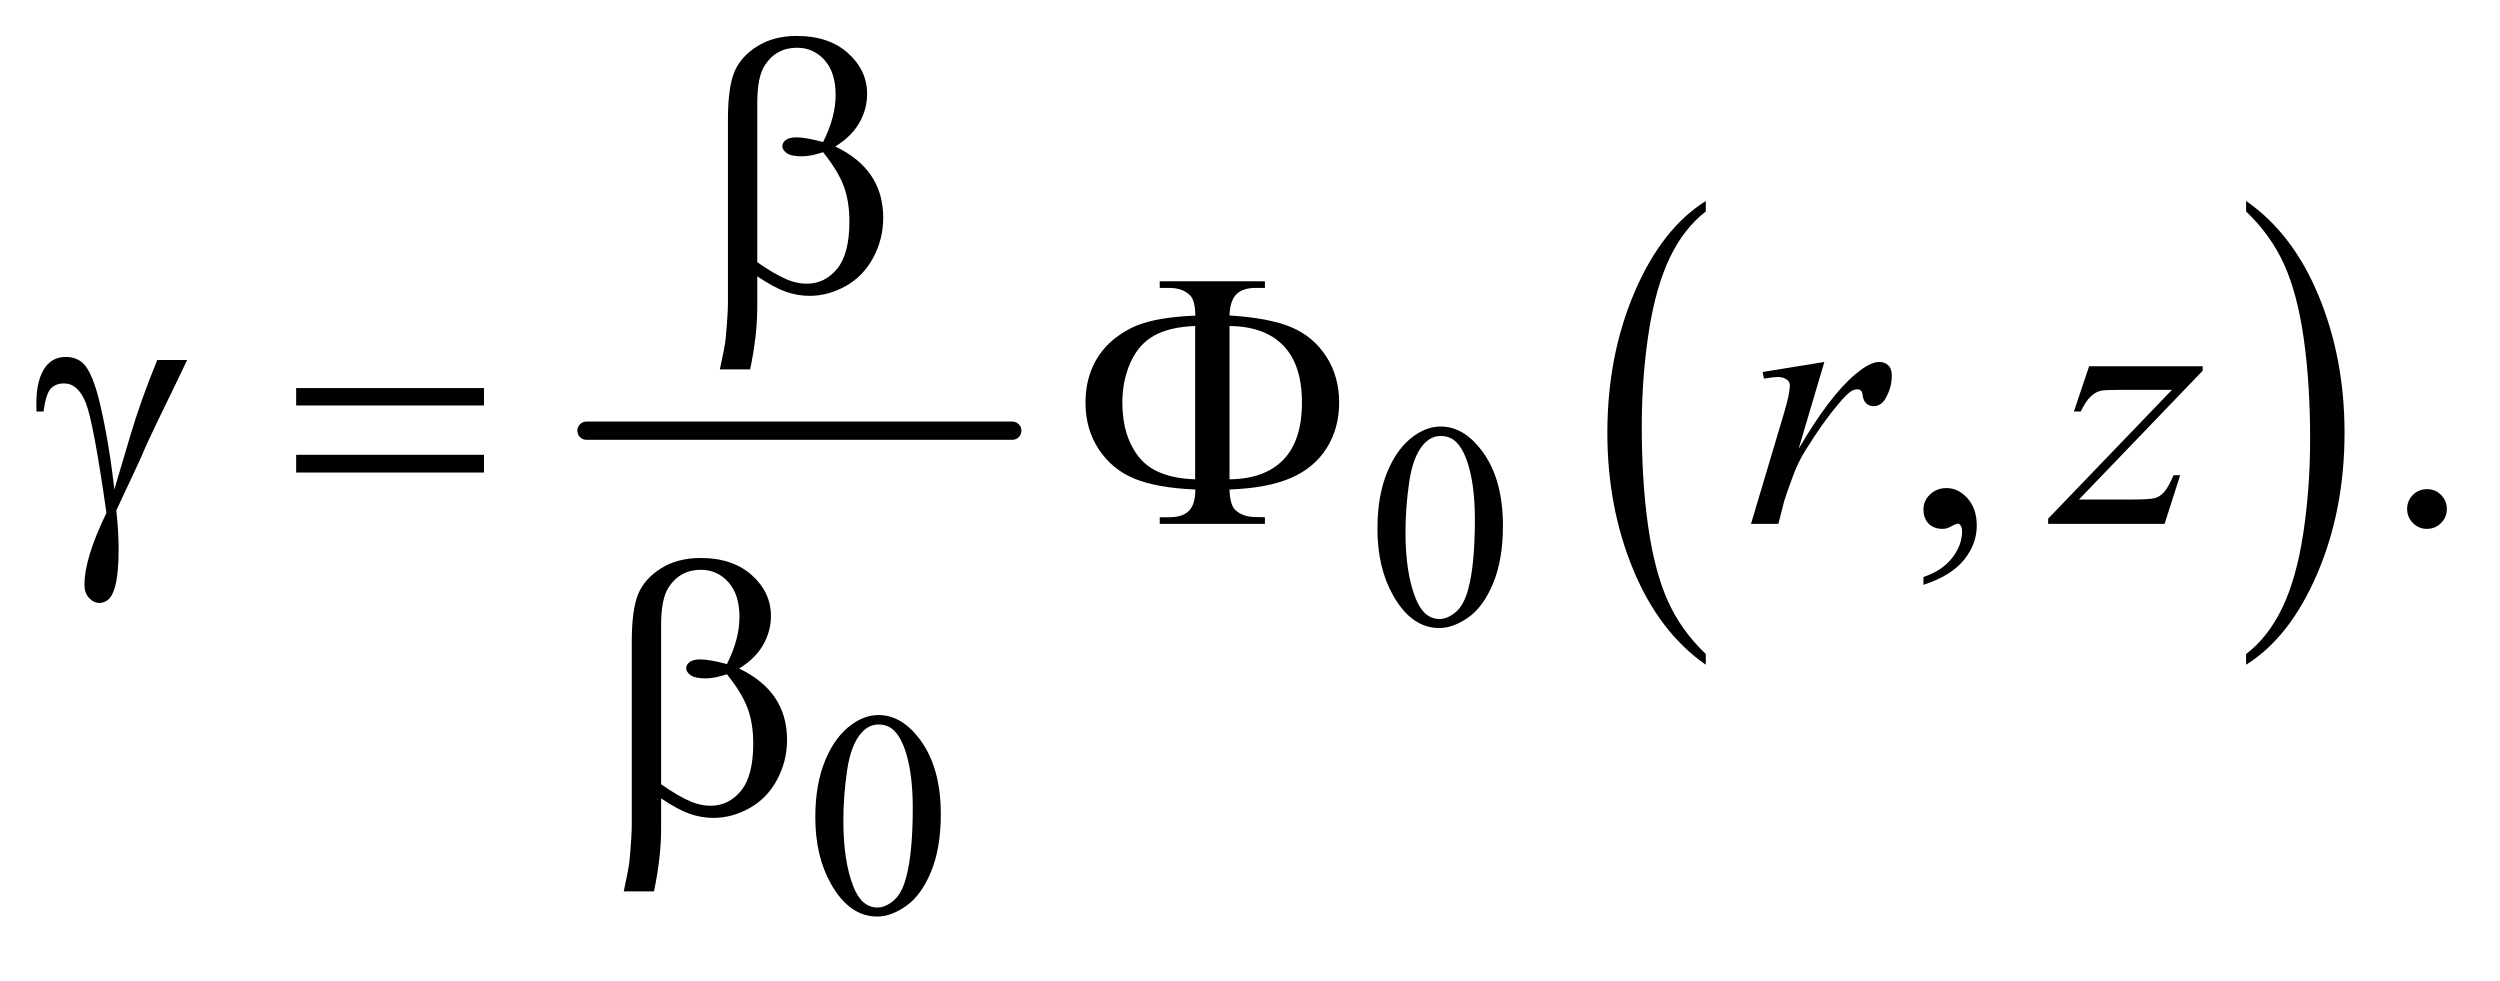 <?xml version="1.0" encoding="UTF-8"?>
<!DOCTYPE svg PUBLIC '-//W3C//DTD SVG 1.0//EN'
          'http://www.w3.org/TR/2001/REC-SVG-20010904/DTD/svg10.dtd'>
<svg stroke-dasharray="none" shape-rendering="auto" xmlns="http://www.w3.org/2000/svg" font-family="'Dialog'" text-rendering="auto" width="107" fill-opacity="1" color-interpolation="auto" color-rendering="auto" preserveAspectRatio="xMidYMid meet" font-size="12px" viewBox="0 0 107 42" fill="black" xmlns:xlink="http://www.w3.org/1999/xlink" stroke="black" image-rendering="auto" stroke-miterlimit="10" stroke-linecap="square" stroke-linejoin="miter" font-style="normal" stroke-width="1" height="42" stroke-dashoffset="0" font-weight="normal" stroke-opacity="1"
><!--Generated by the Batik Graphics2D SVG Generator--><defs id="genericDefs"
  /><g
  ><defs id="defs1"
    ><clipPath clipPathUnits="userSpaceOnUse" id="clipPath1"
      ><path d="M0.998 2.688 L68.9 2.688 L68.9 28.763 L0.998 28.763 L0.998 2.688 Z"
      /></clipPath
      ><clipPath clipPathUnits="userSpaceOnUse" id="clipPath2"
      ><path d="M31.895 85.864 L31.895 918.949 L2201.293 918.949 L2201.293 85.864 Z"
      /></clipPath
    ></defs
    ><g stroke-width="16" transform="scale(1.576,1.576) translate(-0.998,-2.688) matrix(0.031,0,0,0.031,0,0)" stroke-linejoin="round" stroke-linecap="round"
    ><line y2="464" fill="none" x1="546" clip-path="url(#clipPath2)" x2="919" y1="464"
    /></g
    ><g transform="matrix(0.049,0,0,0.049,-1.573,-4.235)"
    ><path d="M1522.062 657.703 L1522.062 667.047 Q1481.406 638.797 1458.742 584.148 Q1436.078 529.5 1436.078 464.531 Q1436.078 396.953 1459.914 341.438 Q1483.75 285.922 1522.062 262.016 L1522.062 271.141 Q1502.906 285.922 1490.602 311.562 Q1478.297 337.203 1472.219 376.641 Q1466.141 416.078 1466.141 458.875 Q1466.141 507.328 1471.75 546.445 Q1477.359 585.562 1488.883 611.312 Q1500.406 637.062 1522.062 657.703 Z" stroke="none" clip-path="url(#clipPath2)"
    /></g
    ><g transform="matrix(0.049,0,0,0.049,-1.573,-4.235)"
    ><path d="M1994.016 271.141 L1994.016 262.016 Q2034.656 290.047 2057.32 344.695 Q2079.984 399.344 2079.984 464.312 Q2079.984 531.891 2056.156 587.516 Q2032.328 643.141 1994.016 667.047 L1994.016 657.703 Q2013.328 642.922 2025.633 617.281 Q2037.938 591.641 2043.93 552.312 Q2049.922 512.984 2049.922 469.969 Q2049.922 421.719 2044.398 382.5 Q2038.875 343.281 2027.266 317.531 Q2015.656 291.781 1994.016 271.141 Z" stroke="none" clip-path="url(#clipPath2)"
    /></g
    ><g transform="matrix(0.049,0,0,0.049,-1.573,-4.235)"
    ><path d="M1235.25 548.25 Q1235.25 519.25 1244 498.312 Q1252.75 477.375 1267.25 467.125 Q1278.5 459 1290.5 459 Q1310 459 1325.5 478.875 Q1344.875 503.5 1344.875 545.625 Q1344.875 575.125 1336.375 595.75 Q1327.875 616.375 1314.688 625.688 Q1301.5 635 1289.25 635 Q1265 635 1248.875 606.375 Q1235.25 582.25 1235.25 548.25 ZM1259.75 551.375 Q1259.75 586.375 1268.375 608.5 Q1275.5 627.125 1289.625 627.125 Q1296.375 627.125 1303.625 621.062 Q1310.875 615 1314.625 600.75 Q1320.375 579.25 1320.375 540.125 Q1320.375 511.125 1314.375 491.75 Q1309.875 477.375 1302.75 471.375 Q1297.625 467.25 1290.375 467.25 Q1281.875 467.25 1275.25 474.875 Q1266.25 485.25 1263 507.5 Q1259.75 529.75 1259.75 551.375 Z" stroke="none" clip-path="url(#clipPath2)"
    /></g
    ><g transform="matrix(0.049,0,0,0.049,-1.573,-4.235)"
    ><path d="M744.25 800.25 Q744.25 771.25 753 750.312 Q761.75 729.375 776.25 719.125 Q787.5 711 799.5 711 Q819 711 834.5 730.875 Q853.875 755.5 853.875 797.625 Q853.875 827.125 845.375 847.75 Q836.875 868.375 823.688 877.688 Q810.5 887 798.25 887 Q774 887 757.875 858.375 Q744.25 834.25 744.25 800.25 ZM768.75 803.375 Q768.75 838.375 777.375 860.5 Q784.5 879.125 798.625 879.125 Q805.375 879.125 812.625 873.062 Q819.875 867 823.625 852.75 Q829.375 831.25 829.375 792.125 Q829.375 763.125 823.375 743.75 Q818.875 729.375 811.75 723.375 Q806.625 719.25 799.375 719.25 Q790.875 719.25 784.25 726.875 Q775.25 737.25 772 759.5 Q768.75 781.75 768.75 803.375 Z" stroke="none" clip-path="url(#clipPath2)"
    /></g
    ><g transform="matrix(0.049,0,0,0.049,-1.573,-4.235)"
    ><path d="M1712.188 597.281 L1712.188 590.406 Q1728.281 585.094 1737.109 573.922 Q1745.938 562.75 1745.938 550.25 Q1745.938 547.281 1744.531 545.25 Q1743.438 543.844 1742.344 543.844 Q1740.625 543.844 1734.844 546.969 Q1732.031 548.375 1728.906 548.375 Q1721.25 548.375 1716.719 543.844 Q1712.188 539.312 1712.188 531.344 Q1712.188 523.688 1718.047 518.219 Q1723.906 512.75 1732.344 512.75 Q1742.656 512.75 1750.703 521.734 Q1758.75 530.719 1758.75 545.562 Q1758.75 561.656 1747.578 575.484 Q1736.406 589.312 1712.188 597.281 ZM2152 513.688 Q2159.344 513.688 2164.344 518.766 Q2169.344 523.844 2169.344 531.031 Q2169.344 538.219 2164.266 543.297 Q2159.188 548.375 2152 548.375 Q2144.812 548.375 2139.734 543.297 Q2134.656 538.219 2134.656 531.031 Q2134.656 523.688 2139.734 518.688 Q2144.812 513.688 2152 513.688 Z" stroke="none" clip-path="url(#clipPath2)"
    /></g
    ><g transform="matrix(0.049,0,0,0.049,-1.573,-4.235)"
    ><path d="M1571.719 411.344 L1625.625 402.594 L1603.125 478.531 Q1630.469 431.812 1652.812 413.219 Q1665.469 402.594 1673.438 402.594 Q1678.594 402.594 1681.562 405.641 Q1684.531 408.688 1684.531 414.469 Q1684.531 424.781 1679.219 434.156 Q1675.469 441.188 1668.438 441.188 Q1664.844 441.188 1662.266 438.844 Q1659.688 436.5 1659.062 431.656 Q1658.75 428.688 1657.656 427.75 Q1656.406 426.5 1654.688 426.5 Q1652.031 426.5 1649.688 427.75 Q1645.625 429.938 1637.344 439.938 Q1624.375 455.25 1609.219 479.625 Q1602.656 489.938 1597.969 502.906 Q1591.406 520.719 1590.469 524.312 L1585.469 544 L1561.562 544 L1590.469 446.969 Q1595.469 430.094 1595.469 422.906 Q1595.469 420.094 1593.125 418.219 Q1590 415.719 1584.844 415.719 Q1581.562 415.719 1572.812 417.125 L1571.719 411.344 ZM1856.875 406.344 L1956.094 406.344 L1956.094 410.25 L1847.969 522.75 L1893.75 522.75 Q1910 522.75 1914.375 521.5 Q1918.75 520.25 1922.422 516.188 Q1926.094 512.125 1930.625 501.5 L1936.406 501.5 L1922.812 544 L1821.094 544 L1821.094 539.469 L1929.219 426.969 L1884.219 426.969 Q1870 426.969 1867.031 427.75 Q1862.656 428.688 1858.359 432.672 Q1854.062 436.656 1849.531 445.875 L1843.594 445.875 L1856.875 406.344 Z" stroke="none" clip-path="url(#clipPath2)"
    /></g
    ><g transform="matrix(0.049,0,0,0.049,-1.573,-4.235)"
    ><path d="M693.562 327.812 L693.562 354.219 Q693.562 379.531 687.312 409.062 L660.906 409.062 Q665.125 389.688 665.906 382.656 Q667.938 360.781 667.938 350.625 L667.938 190.938 Q667.938 162.969 673.484 149.453 Q679.031 135.938 693.484 126.875 Q707.938 117.812 728.094 117.812 Q756.062 117.812 772.781 132.812 Q789.5 147.812 789.5 168.438 Q789.5 181.719 782.703 193.672 Q775.906 205.625 761.688 214.375 Q803.562 234.375 803.562 276.562 Q803.562 295.312 794.812 311.562 Q786.062 327.812 770.75 336.328 Q755.438 344.844 739.188 344.844 Q728.719 344.844 718.484 341.25 Q708.25 337.656 693.562 327.812 ZM693.562 315.469 Q708.719 326.094 719.969 330.781 Q728.406 334.219 736.844 334.219 Q752.625 334.219 763.328 321.172 Q774.031 308.125 774.031 279.844 Q774.031 262.031 768.953 248.672 Q763.875 235.312 751.062 219.375 Q740.281 222.969 732.469 222.969 Q723.094 222.969 719.266 220.156 Q715.438 217.344 715.438 214.062 Q715.438 211.094 718.406 208.75 Q721.375 206.406 727.938 206.406 Q735.594 206.406 751.062 210.469 Q762 188.75 762 169.375 Q762 149.688 752.312 138.906 Q742.625 128.125 728.25 128.125 Q710.125 128.125 700.125 143.438 Q693.562 153.594 693.562 176.094 L693.562 315.469 Z" stroke="none" clip-path="url(#clipPath2)"
    /></g
    ><g transform="matrix(0.049,0,0,0.049,-1.573,-4.235)"
    ><path d="M169.469 400.875 L195.562 400.875 Q193.062 406.5 169.781 454.312 Q160.094 474.312 155.875 484.625 Q154 488.844 151.656 493.844 L133.688 532.281 Q134.781 542.281 135.25 550.719 Q135.719 559.156 135.719 566.031 Q135.719 587.281 132.594 598.844 Q130.406 606.969 126.812 610.016 Q123.219 613.062 119 613.062 Q113.844 613.062 109.859 608.688 Q105.875 604.312 105.875 597.438 Q105.875 585.406 110.719 569.703 Q115.562 554 125.094 534.469 Q113.688 454.469 106.891 437.906 Q100.094 421.344 88.062 421.344 Q80.719 421.344 76.5 425.797 Q72.281 430.25 70.094 445.875 L64 445.875 Q63.844 441.188 63.844 438.844 Q63.844 417.281 72.281 406.344 Q78.688 398.219 89.469 398.219 Q98.844 398.219 104.781 403.844 Q112.906 411.812 119.312 438.531 Q127.438 473.219 131.969 514 L145.719 467.594 Q154.938 436.344 169.469 400.875 ZM290.781 425.406 L454.844 425.406 L454.844 440.562 L290.781 440.562 L290.781 425.406 ZM290.781 483.688 L454.844 483.688 L454.844 499.156 L290.781 499.156 L290.781 483.688 ZM1106.031 514 Q1106.5 527.594 1111.031 531.812 Q1117.594 538.062 1129 538.062 L1136.969 538.219 L1136.969 544 L1045.094 544 L1045.094 538.219 L1053.531 538.219 Q1065.094 538.219 1070.641 532.594 Q1076.188 526.969 1076.188 514 Q1042.75 512.594 1023.219 504.625 Q1003.688 496.656 991.969 479.078 Q980.25 461.5 980.25 438.062 Q980.25 417.75 989 401.812 Q995.875 389.469 1007.281 380.953 Q1018.688 372.438 1031.344 368.531 Q1048.688 363.219 1076.188 362.125 Q1076.031 348.688 1071.5 344.312 Q1064.938 337.906 1053.531 337.906 L1045.094 337.906 L1045.094 332.125 L1136.969 332.125 L1136.969 337.906 L1129 337.906 Q1117.594 337.906 1112.047 343.453 Q1106.5 349 1106.031 361.969 Q1140.875 364.156 1160.094 372.281 Q1179.312 380.406 1190.562 397.828 Q1201.812 415.25 1201.812 438.062 Q1201.812 460.25 1191.109 477.516 Q1180.406 494.781 1160.016 503.766 Q1139.625 512.75 1106.031 514 ZM1106.031 505.094 Q1136.812 504.781 1153.062 487.984 Q1169.312 471.188 1169.312 438.062 Q1169.312 405.094 1153.062 388.297 Q1136.812 371.5 1106.031 371.188 L1106.031 505.094 ZM1076.031 505.094 L1076.031 371.188 Q1053.688 371.969 1040.094 379.625 Q1026.5 387.281 1019.469 403.219 Q1012.438 419.156 1012.438 438.062 Q1012.438 467.438 1026.969 485.719 Q1041.5 504 1076.031 505.094 Z" stroke="none" clip-path="url(#clipPath2)"
    /></g
    ><g transform="matrix(0.049,0,0,0.049,-1.573,-4.235)"
    ><path d="M609.562 783.812 L609.562 810.219 Q609.562 835.531 603.312 865.062 L576.906 865.062 Q581.125 845.688 581.906 838.656 Q583.938 816.781 583.938 806.625 L583.938 646.938 Q583.938 618.969 589.484 605.453 Q595.031 591.938 609.484 582.875 Q623.938 573.812 644.094 573.812 Q672.062 573.812 688.781 588.812 Q705.5 603.812 705.5 624.438 Q705.5 637.719 698.703 649.672 Q691.906 661.625 677.688 670.375 Q719.562 690.375 719.562 732.562 Q719.562 751.312 710.812 767.562 Q702.062 783.812 686.75 792.328 Q671.438 800.844 655.188 800.844 Q644.719 800.844 634.484 797.25 Q624.25 793.656 609.562 783.812 ZM609.562 771.469 Q624.719 782.094 635.969 786.781 Q644.406 790.219 652.844 790.219 Q668.625 790.219 679.328 777.172 Q690.031 764.125 690.031 735.844 Q690.031 718.031 684.953 704.672 Q679.875 691.312 667.062 675.375 Q656.281 678.969 648.469 678.969 Q639.094 678.969 635.266 676.156 Q631.438 673.344 631.438 670.062 Q631.438 667.094 634.406 664.75 Q637.375 662.406 643.938 662.406 Q651.594 662.406 667.062 666.469 Q678 644.75 678 625.375 Q678 605.688 668.312 594.906 Q658.625 584.125 644.25 584.125 Q626.125 584.125 616.125 599.438 Q609.562 609.594 609.562 632.094 L609.562 771.469 Z" stroke="none" clip-path="url(#clipPath2)"
    /></g
  ></g
></svg
>
